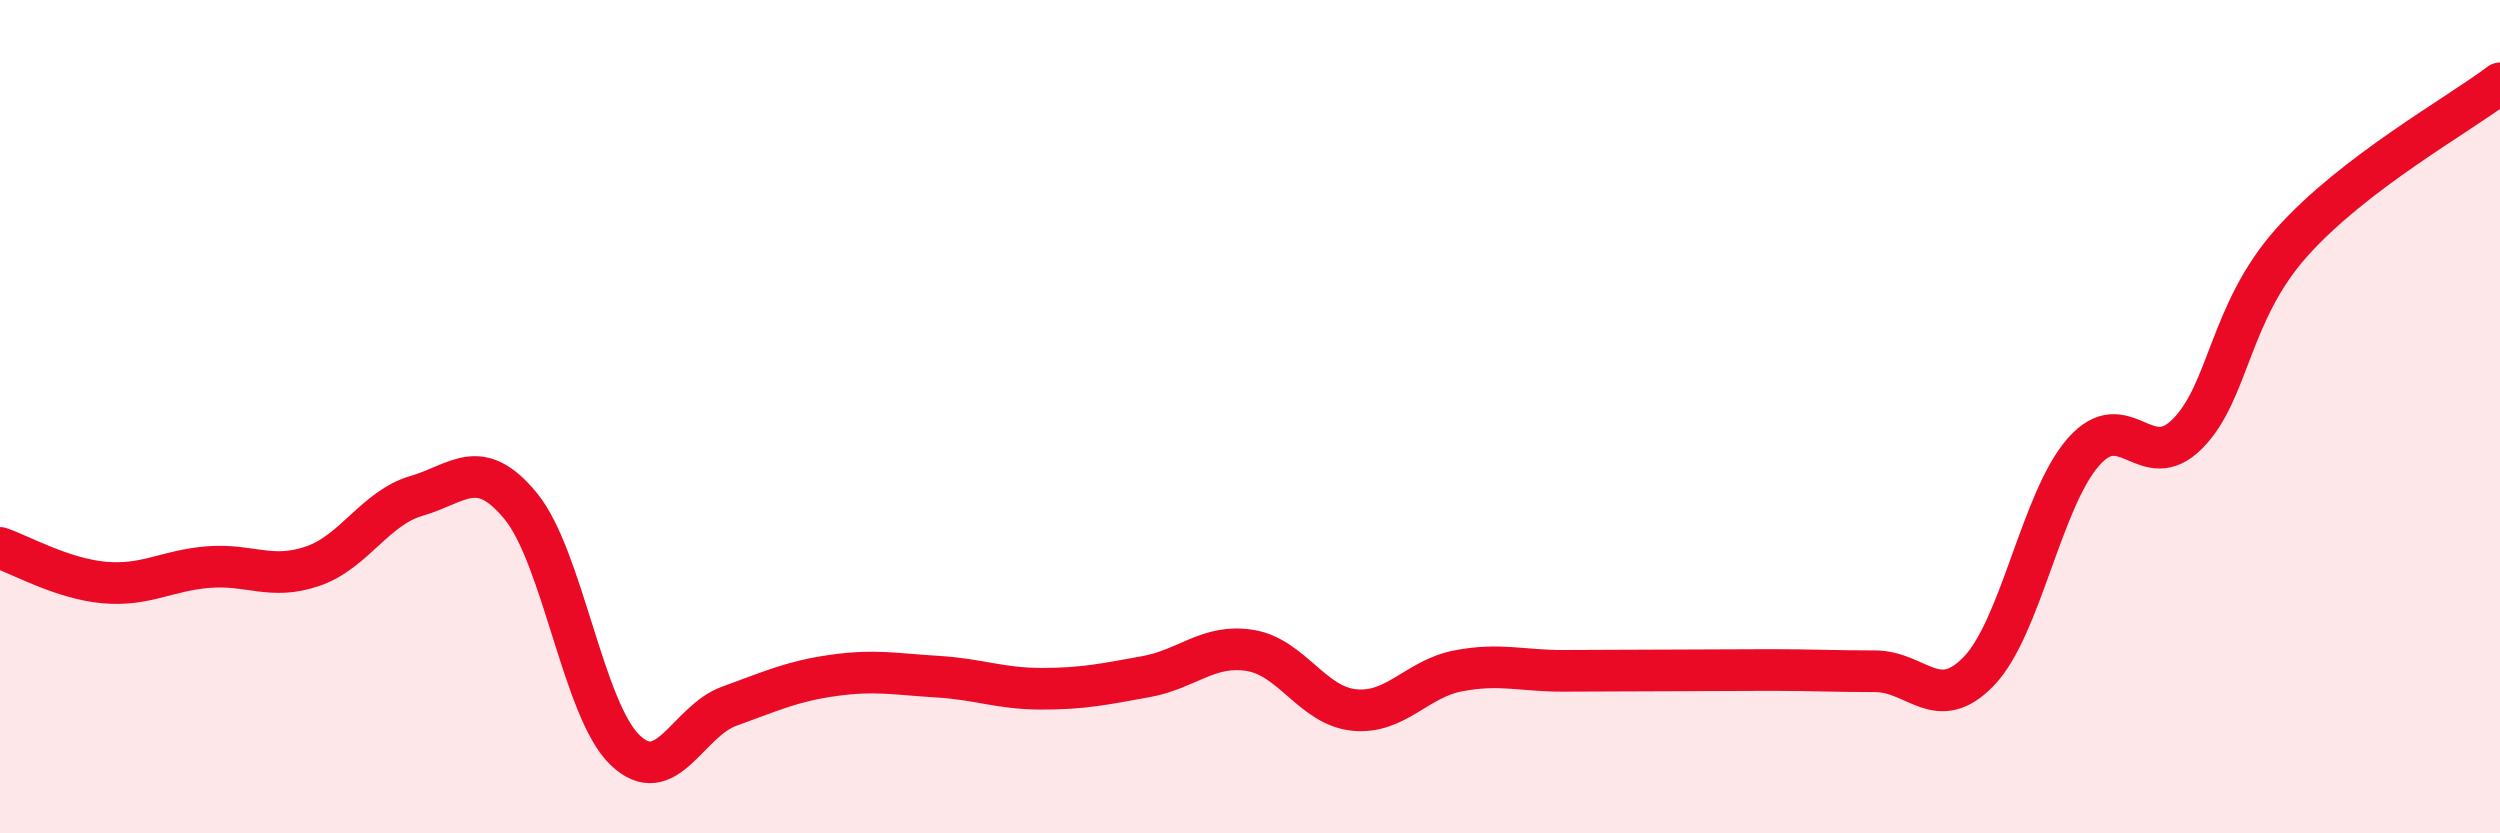 
    <svg width="60" height="20" viewBox="0 0 60 20" xmlns="http://www.w3.org/2000/svg">
      <path
        d="M 0,13.15 C 0.5,13.32 1.5,13.89 2.5,13.98 C 3.5,14.07 4,13.69 5,13.61 C 6,13.53 6.5,13.93 7.5,13.59 C 8.5,13.25 9,12.19 10,11.9 C 11,11.61 11.5,10.93 12.5,12.15 C 13.5,13.37 14,17.04 15,18 C 16,18.96 16.5,17.31 17.5,16.95 C 18.5,16.59 19,16.35 20,16.21 C 21,16.07 21.5,16.18 22.5,16.24 C 23.5,16.3 24,16.53 25,16.53 C 26,16.53 26.5,16.42 27.5,16.24 C 28.5,16.06 29,15.45 30,15.61 C 31,15.77 31.5,16.94 32.5,17.04 C 33.5,17.14 34,16.29 35,16.1 C 36,15.91 36.5,16.1 37.5,16.1 C 38.5,16.1 39,16.09 40,16.09 C 41,16.09 41.5,16.08 42.5,16.08 C 43.5,16.08 44,16.11 45,16.11 C 46,16.11 46.5,17.15 47.5,16.1 C 48.5,15.05 49,11.99 50,10.85 C 51,9.71 51.5,11.42 52.5,10.41 C 53.5,9.4 53.5,7.5 55,5.82 C 56.5,4.14 59,2.76 60,2L60 20L0 20Z"
        fill="#EB0A25"
        opacity="0.1"
        stroke-linecap="round"
        stroke-linejoin="round"
      />
      <path
        d="M 0,13.15 C 0.5,13.32 1.5,13.89 2.5,13.98 C 3.5,14.07 4,13.69 5,13.61 C 6,13.53 6.5,13.93 7.5,13.59 C 8.5,13.25 9,12.19 10,11.9 C 11,11.61 11.5,10.93 12.5,12.15 C 13.5,13.37 14,17.04 15,18 C 16,18.96 16.5,17.31 17.5,16.95 C 18.5,16.59 19,16.35 20,16.21 C 21,16.07 21.5,16.18 22.5,16.24 C 23.5,16.3 24,16.53 25,16.53 C 26,16.53 26.5,16.42 27.5,16.24 C 28.5,16.06 29,15.45 30,15.61 C 31,15.77 31.5,16.94 32.5,17.04 C 33.5,17.14 34,16.29 35,16.1 C 36,15.91 36.5,16.1 37.5,16.1 C 38.5,16.1 39,16.09 40,16.09 C 41,16.09 41.5,16.08 42.5,16.08 C 43.5,16.08 44,16.11 45,16.11 C 46,16.11 46.5,17.15 47.5,16.1 C 48.5,15.05 49,11.99 50,10.85 C 51,9.71 51.5,11.42 52.5,10.41 C 53.5,9.4 53.5,7.5 55,5.82 C 56.5,4.14 59,2.76 60,2"
        stroke="#EB0A25"
        stroke-width="1"
        fill="none"
        stroke-linecap="round"
        stroke-linejoin="round"
      />
    </svg>
  